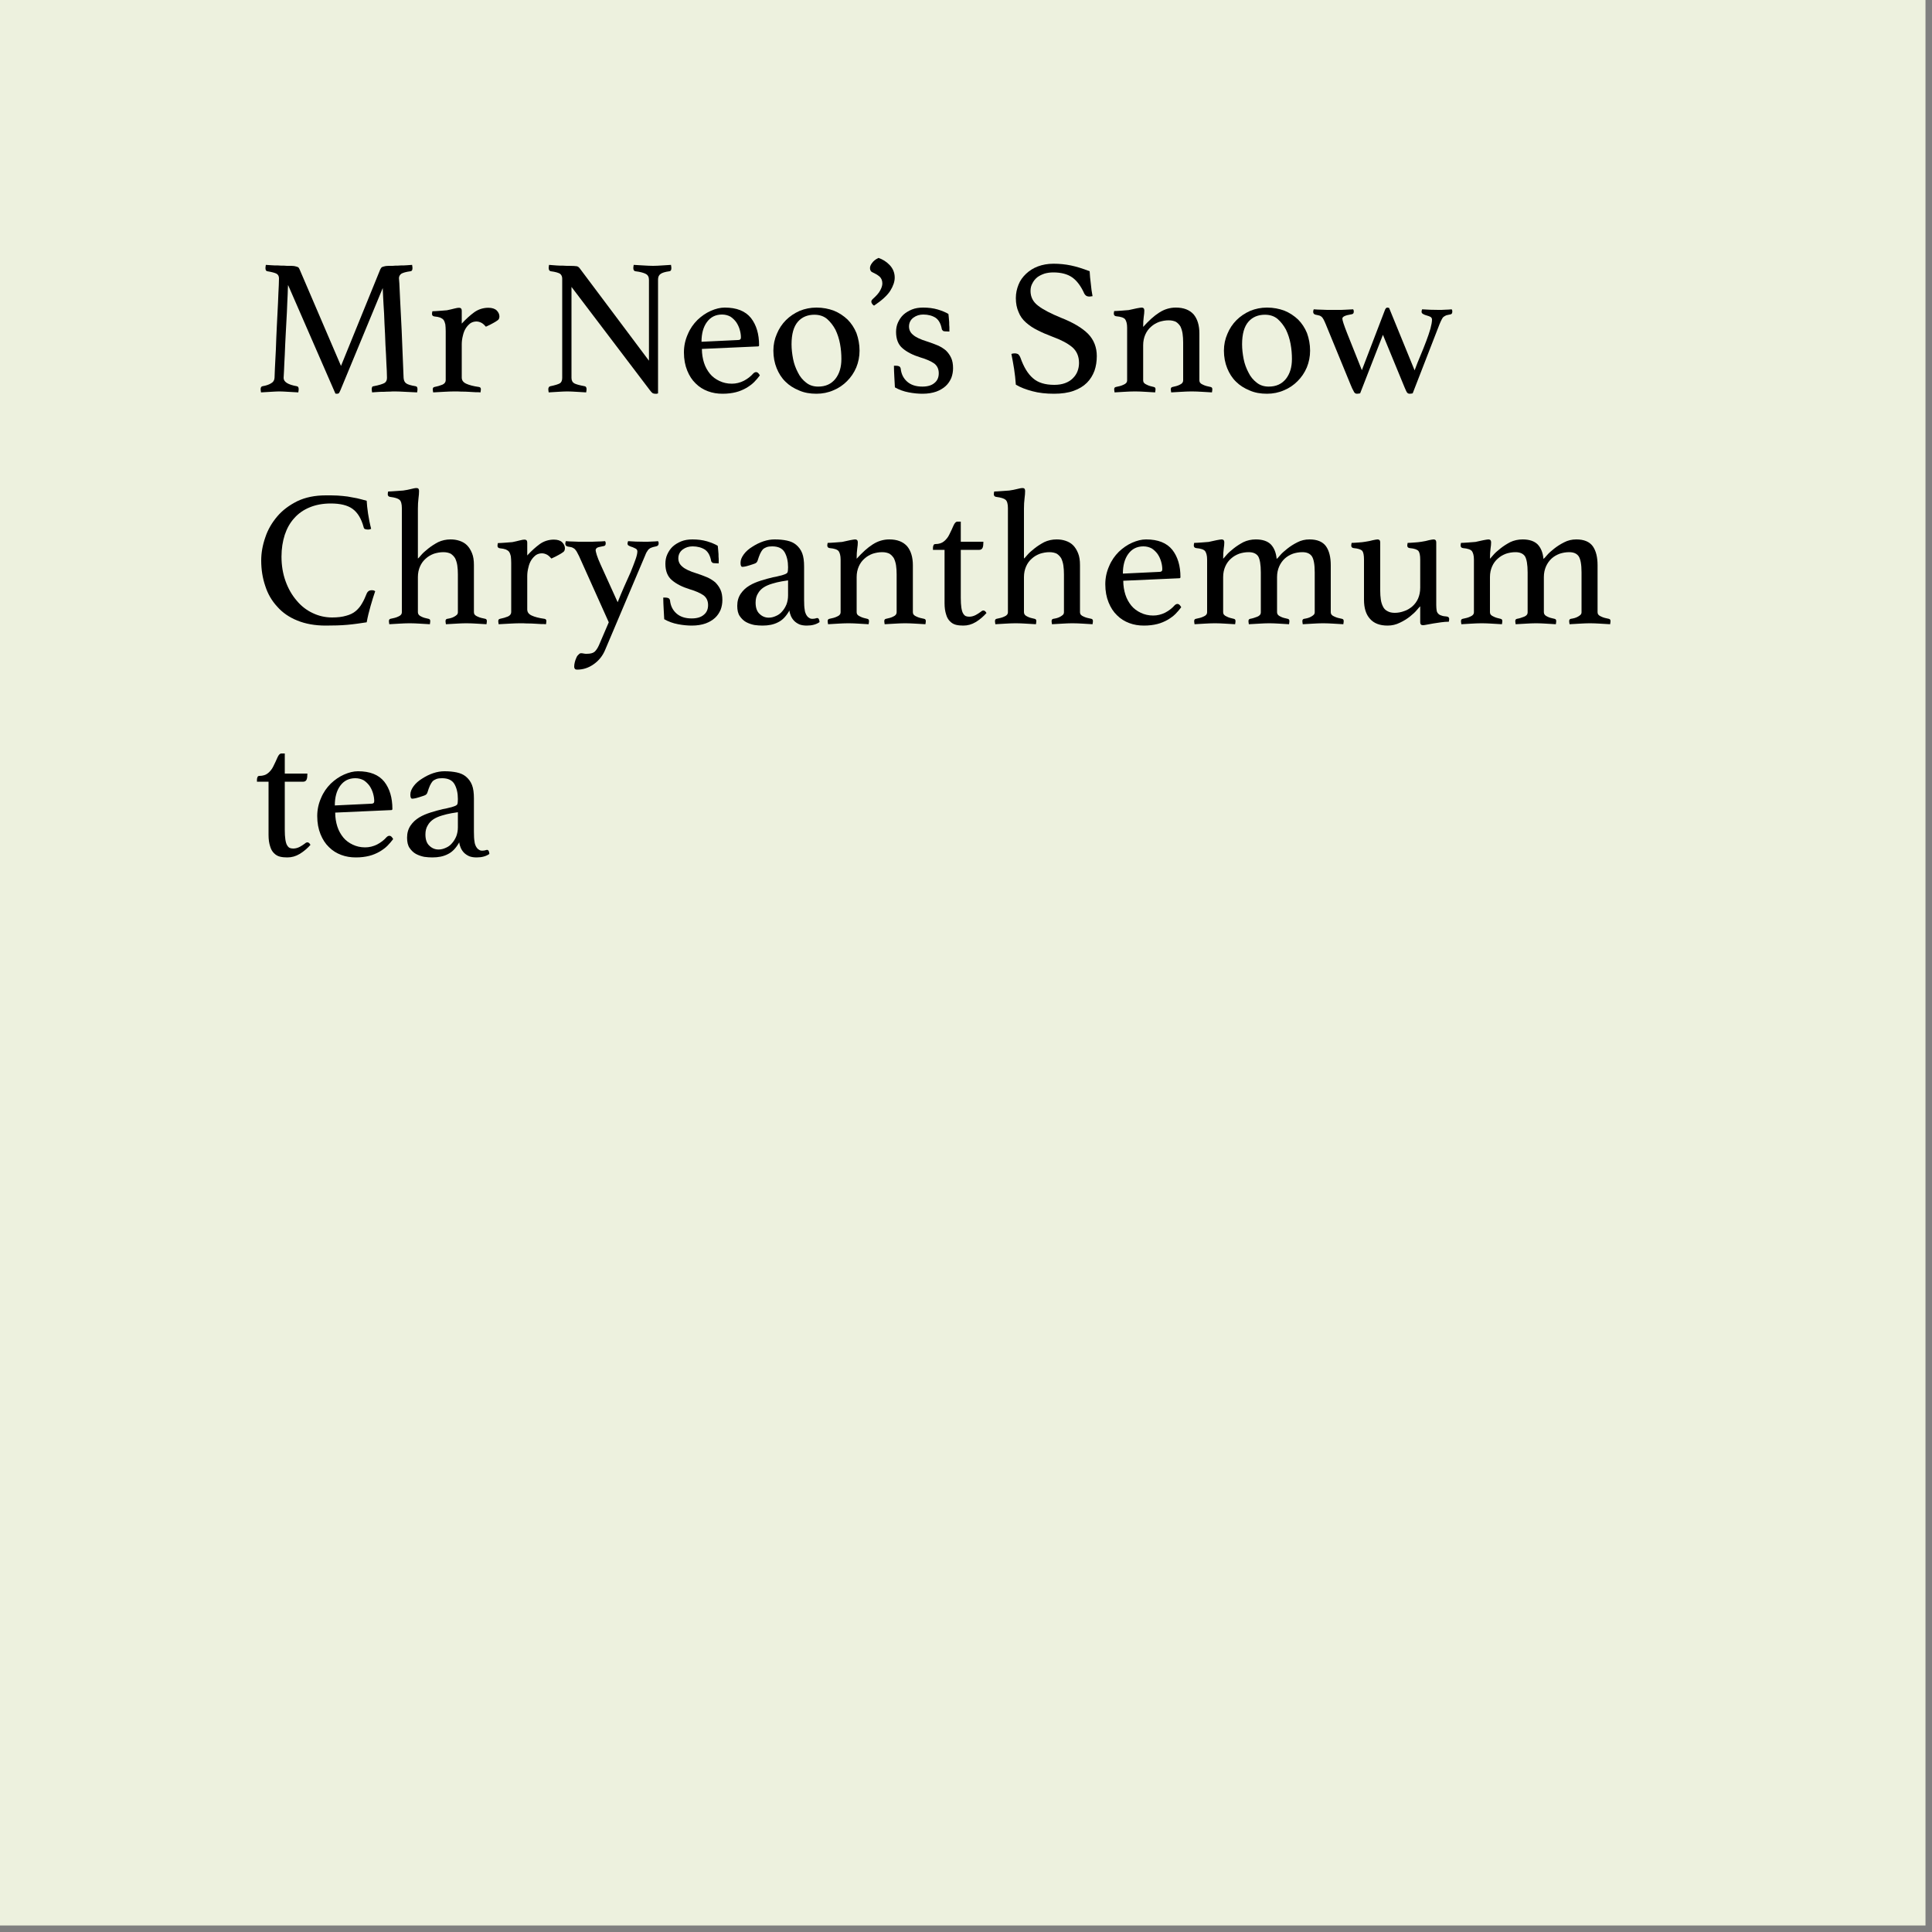 <svg xmlns="http://www.w3.org/2000/svg" xmlns:xlink="http://www.w3.org/1999/xlink" xmlns:serif="http://www.serif.com/" width="100%" height="100%" viewBox="0 0 100 100" xml:space="preserve" style="fill-rule:evenodd;clip-rule:evenodd;stroke-linejoin:round;stroke-miterlimit:2;">
    <rect x="0" y="0" width="100" height="100" fill="#808080" stroke="none"/>
    <g transform="matrix(1,0,0,1,0,-0.001)">
        <g transform="matrix(1,0,0,1,0,0.001)">
            <rect x="0" y="0" width="99.663" height="99.663" style="fill:rgb(237,241,222);"></rect>
        </g>
        <g>
            <g transform="matrix(10,0,0,10,13.07,20.261)">
                <path d="M0.661,-0.631C0.662,-0.634 0.664,-0.636 0.666,-0.639C0.667,-0.642 0.67,-0.644 0.674,-0.645C0.678,-0.646 0.683,-0.648 0.69,-0.649C0.697,-0.65 0.706,-0.65 0.718,-0.65C0.723,-0.65 0.73,-0.65 0.739,-0.651C0.748,-0.651 0.757,-0.651 0.767,-0.652C0.777,-0.652 0.787,-0.652 0.798,-0.653C0.808,-0.654 0.817,-0.654 0.826,-0.655C0.827,-0.648 0.828,-0.643 0.828,-0.639C0.828,-0.628 0.825,-0.623 0.818,-0.622C0.794,-0.619 0.778,-0.614 0.77,-0.609C0.762,-0.603 0.758,-0.595 0.758,-0.586C0.758,-0.585 0.759,-0.576 0.76,-0.56C0.761,-0.543 0.762,-0.514 0.764,-0.475C0.766,-0.435 0.769,-0.382 0.772,-0.316C0.775,-0.25 0.778,-0.168 0.782,-0.07C0.783,-0.057 0.787,-0.048 0.795,-0.042C0.803,-0.036 0.819,-0.031 0.844,-0.027C0.847,-0.026 0.85,-0.025 0.852,-0.022C0.853,-0.019 0.854,-0.015 0.854,-0.011C0.854,-0.007 0.853,-0.002 0.852,0.005C0.829,0.004 0.808,0.003 0.789,0.002C0.77,0.001 0.752,-0 0.736,-0C0.729,-0 0.721,0 0.711,0.001C0.701,0.001 0.691,0.001 0.68,0.002C0.669,0.002 0.658,0.002 0.647,0.003C0.636,0.004 0.627,0.004 0.619,0.005C0.618,-0.002 0.617,-0.007 0.617,-0.011C0.617,-0.022 0.62,-0.027 0.627,-0.027C0.654,-0.032 0.672,-0.038 0.682,-0.043C0.691,-0.048 0.696,-0.057 0.696,-0.07C0.696,-0.072 0.696,-0.084 0.695,-0.107C0.694,-0.13 0.692,-0.157 0.691,-0.19C0.689,-0.223 0.687,-0.258 0.686,-0.296C0.684,-0.334 0.682,-0.37 0.681,-0.404C0.679,-0.437 0.677,-0.466 0.676,-0.491C0.675,-0.515 0.674,-0.53 0.674,-0.535L0.455,-0.006C0.452,0 0.45,0.005 0.448,0.008C0.445,0.011 0.442,0.012 0.438,0.012C0.433,0.012 0.43,0.012 0.429,0.011L0.184,-0.551C0.183,-0.544 0.183,-0.528 0.182,-0.503C0.181,-0.477 0.179,-0.446 0.178,-0.411C0.176,-0.376 0.174,-0.338 0.172,-0.299C0.17,-0.26 0.168,-0.223 0.167,-0.19C0.165,-0.157 0.164,-0.129 0.163,-0.106C0.162,-0.083 0.161,-0.071 0.161,-0.07C0.161,-0.049 0.184,-0.035 0.229,-0.027C0.236,-0.026 0.239,-0.021 0.239,-0.011C0.239,-0.007 0.238,-0.002 0.237,0.005C0.219,0.004 0.201,0.003 0.184,0.002C0.167,0.001 0.151,-0 0.138,-0C0.127,-0 0.113,0.001 0.095,0.002C0.077,0.003 0.06,0.004 0.044,0.005C0.043,-0.002 0.042,-0.007 0.042,-0.011C0.042,-0.02 0.045,-0.026 0.052,-0.027C0.07,-0.03 0.085,-0.035 0.096,-0.042C0.107,-0.048 0.113,-0.057 0.114,-0.07C0.114,-0.076 0.115,-0.093 0.116,-0.121C0.117,-0.148 0.119,-0.181 0.121,-0.219C0.122,-0.257 0.124,-0.297 0.126,-0.34C0.128,-0.383 0.13,-0.422 0.132,-0.459C0.133,-0.495 0.135,-0.525 0.136,-0.549C0.137,-0.572 0.137,-0.584 0.137,-0.585C0.137,-0.596 0.133,-0.604 0.125,-0.609C0.116,-0.614 0.1,-0.618 0.077,-0.622C0.07,-0.623 0.067,-0.628 0.067,-0.639C0.067,-0.643 0.068,-0.648 0.069,-0.655C0.078,-0.654 0.088,-0.654 0.099,-0.653C0.11,-0.652 0.121,-0.652 0.132,-0.652C0.142,-0.651 0.153,-0.651 0.163,-0.651C0.173,-0.65 0.181,-0.65 0.187,-0.65C0.199,-0.65 0.208,-0.65 0.215,-0.649C0.222,-0.648 0.227,-0.646 0.231,-0.645C0.235,-0.644 0.238,-0.642 0.24,-0.639C0.241,-0.636 0.243,-0.634 0.244,-0.631L0.458,-0.132L0.661,-0.631Z" style="fill-rule:nonzero;"></path>
            </g>
            <g transform="matrix(10,0,0,10,22.07,20.261)">
                <path d="M0.321,-0.433C0.34,-0.433 0.355,-0.428 0.364,-0.419C0.373,-0.41 0.378,-0.399 0.378,-0.388C0.378,-0.384 0.377,-0.38 0.376,-0.377C0.375,-0.374 0.372,-0.37 0.367,-0.367C0.362,-0.363 0.355,-0.359 0.346,-0.354C0.337,-0.349 0.324,-0.342 0.308,-0.335C0.302,-0.342 0.295,-0.349 0.287,-0.354C0.278,-0.359 0.269,-0.362 0.259,-0.362C0.248,-0.362 0.237,-0.359 0.228,-0.353C0.219,-0.346 0.211,-0.338 0.204,-0.327C0.197,-0.316 0.192,-0.303 0.189,-0.289C0.185,-0.274 0.183,-0.259 0.183,-0.244L0.183,-0.072C0.183,-0.057 0.191,-0.047 0.206,-0.04C0.221,-0.033 0.243,-0.027 0.272,-0.023C0.279,-0.022 0.282,-0.018 0.282,-0.011C0.282,-0.007 0.281,-0.002 0.28,0.005C0.273,0.004 0.264,0.004 0.253,0.004C0.242,0.003 0.23,0.003 0.218,0.002C0.206,0.001 0.194,0.001 0.181,0.001C0.168,0 0.157,-0 0.146,-0C0.128,-0 0.109,0.001 0.09,0.002C0.071,0.003 0.052,0.004 0.035,0.005C0.034,-0.002 0.033,-0.007 0.033,-0.011C0.033,-0.018 0.036,-0.022 0.042,-0.023C0.057,-0.026 0.071,-0.03 0.083,-0.035C0.094,-0.04 0.1,-0.048 0.1,-0.058L0.1,-0.312C0.1,-0.326 0.099,-0.338 0.098,-0.347C0.096,-0.356 0.093,-0.364 0.089,-0.37C0.085,-0.375 0.079,-0.379 0.072,-0.382C0.064,-0.385 0.054,-0.387 0.042,-0.388C0.033,-0.389 0.029,-0.394 0.029,-0.401C0.029,-0.405 0.03,-0.41 0.031,-0.415C0.04,-0.415 0.052,-0.416 0.068,-0.417C0.083,-0.418 0.096,-0.419 0.106,-0.42C0.121,-0.423 0.133,-0.426 0.145,-0.429C0.156,-0.432 0.164,-0.433 0.169,-0.433C0.178,-0.433 0.183,-0.428 0.183,-0.418L0.183,-0.351C0.204,-0.374 0.226,-0.394 0.248,-0.41C0.269,-0.425 0.294,-0.433 0.321,-0.433Z" style="fill-rule:nonzero;"></path>
            </g>
            <g transform="matrix(10,0,0,10,27.96,20.261)">
                <path d="M0.563,-0.159L0.563,-0.577C0.563,-0.592 0.558,-0.602 0.547,-0.608C0.536,-0.614 0.518,-0.619 0.493,-0.622C0.486,-0.623 0.482,-0.628 0.482,-0.639C0.482,-0.643 0.483,-0.648 0.484,-0.655C0.501,-0.654 0.518,-0.653 0.535,-0.652C0.552,-0.651 0.569,-0.65 0.584,-0.65C0.599,-0.65 0.614,-0.651 0.63,-0.652C0.646,-0.653 0.662,-0.654 0.677,-0.655C0.678,-0.648 0.679,-0.643 0.679,-0.639C0.679,-0.628 0.676,-0.623 0.669,-0.622C0.646,-0.619 0.631,-0.614 0.623,-0.608C0.614,-0.602 0.61,-0.592 0.61,-0.579L0.61,0.01C0.609,0.011 0.606,0.011 0.603,0.012C0.6,0.012 0.597,0.012 0.595,0.012C0.59,0.012 0.586,0.011 0.582,0.009C0.578,0.006 0.573,0.001 0.568,-0.006L0.162,-0.541L0.162,-0.07C0.162,-0.057 0.167,-0.047 0.176,-0.042C0.185,-0.037 0.203,-0.032 0.23,-0.027C0.237,-0.026 0.24,-0.02 0.24,-0.011C0.24,-0.007 0.239,-0.002 0.238,0.005C0.221,0.004 0.204,0.003 0.188,0.002C0.171,0.001 0.155,-0 0.14,-0C0.127,-0 0.111,0.001 0.093,0.002C0.075,0.003 0.059,0.004 0.044,0.005C0.043,-0.002 0.042,-0.007 0.042,-0.011C0.042,-0.02 0.046,-0.026 0.053,-0.027C0.077,-0.032 0.093,-0.037 0.102,-0.042C0.11,-0.047 0.114,-0.057 0.114,-0.07L0.114,-0.584C0.114,-0.595 0.11,-0.603 0.103,-0.609C0.095,-0.614 0.079,-0.619 0.055,-0.622C0.048,-0.623 0.044,-0.629 0.044,-0.639C0.044,-0.642 0.044,-0.645 0.045,-0.648C0.045,-0.65 0.045,-0.652 0.046,-0.655C0.059,-0.654 0.072,-0.653 0.084,-0.652C0.095,-0.651 0.106,-0.651 0.118,-0.651C0.13,-0.65 0.141,-0.65 0.15,-0.65C0.169,-0.65 0.182,-0.649 0.189,-0.648C0.195,-0.647 0.2,-0.643 0.204,-0.638L0.563,-0.159Z" style="fill-rule:nonzero;"></path>
            </g>
            <g transform="matrix(10,0,0,10,35.02,20.261)">
                <path d="M0.397,-0.093C0.402,-0.098 0.407,-0.1 0.412,-0.1C0.419,-0.1 0.425,-0.094 0.431,-0.083C0.422,-0.071 0.412,-0.059 0.401,-0.048C0.39,-0.037 0.376,-0.027 0.361,-0.018C0.345,-0.009 0.327,-0.001 0.307,0.004C0.287,0.009 0.264,0.012 0.238,0.012C0.211,0.012 0.186,0.008 0.162,-0.001C0.138,-0.01 0.117,-0.023 0.099,-0.041C0.08,-0.059 0.066,-0.081 0.055,-0.108C0.044,-0.135 0.038,-0.166 0.038,-0.202C0.038,-0.236 0.045,-0.267 0.058,-0.296C0.07,-0.325 0.087,-0.349 0.108,-0.37C0.129,-0.39 0.152,-0.406 0.177,-0.417C0.202,-0.428 0.226,-0.434 0.249,-0.434C0.311,-0.434 0.356,-0.416 0.385,-0.38C0.413,-0.344 0.427,-0.297 0.427,-0.239C0.427,-0.235 0.425,-0.233 0.421,-0.233L0.131,-0.22C0.131,-0.194 0.135,-0.17 0.142,-0.148C0.149,-0.126 0.16,-0.107 0.173,-0.091C0.186,-0.075 0.203,-0.063 0.222,-0.054C0.241,-0.045 0.262,-0.04 0.286,-0.04C0.307,-0.04 0.328,-0.045 0.348,-0.055C0.367,-0.065 0.384,-0.078 0.397,-0.093ZM0.235,-0.398C0.202,-0.398 0.176,-0.385 0.157,-0.359C0.138,-0.333 0.129,-0.299 0.129,-0.257L0.318,-0.266C0.328,-0.266 0.333,-0.27 0.333,-0.279C0.333,-0.292 0.331,-0.305 0.327,-0.319C0.323,-0.333 0.317,-0.346 0.309,-0.358C0.301,-0.369 0.291,-0.379 0.279,-0.387C0.266,-0.394 0.252,-0.398 0.235,-0.398Z" style="fill-rule:nonzero;"></path>
            </g>
            <g transform="matrix(10,0,0,10,39.67,20.261)">
                <path d="M0.036,-0.211C0.036,-0.242 0.042,-0.271 0.054,-0.298C0.065,-0.325 0.081,-0.349 0.101,-0.369C0.121,-0.389 0.145,-0.405 0.172,-0.417C0.199,-0.428 0.228,-0.434 0.259,-0.434C0.292,-0.434 0.322,-0.428 0.349,-0.418C0.376,-0.407 0.4,-0.391 0.42,-0.372C0.439,-0.353 0.455,-0.329 0.466,-0.302C0.476,-0.274 0.482,-0.244 0.482,-0.211C0.482,-0.18 0.476,-0.151 0.465,-0.124C0.453,-0.096 0.437,-0.073 0.417,-0.053C0.397,-0.033 0.374,-0.017 0.347,-0.006C0.32,0.006 0.29,0.012 0.259,0.012C0.226,0.012 0.196,0.007 0.169,-0.005C0.142,-0.016 0.118,-0.031 0.099,-0.05C0.079,-0.069 0.064,-0.093 0.053,-0.12C0.042,-0.147 0.036,-0.178 0.036,-0.211ZM0.13,-0.244C0.13,-0.219 0.133,-0.194 0.138,-0.168C0.143,-0.142 0.152,-0.119 0.163,-0.098C0.173,-0.077 0.188,-0.059 0.205,-0.046C0.222,-0.032 0.243,-0.025 0.268,-0.025C0.306,-0.025 0.335,-0.038 0.357,-0.065C0.378,-0.092 0.388,-0.126 0.388,-0.168C0.388,-0.193 0.386,-0.219 0.381,-0.246C0.376,-0.273 0.368,-0.297 0.357,-0.32C0.345,-0.342 0.331,-0.36 0.314,-0.375C0.296,-0.39 0.274,-0.397 0.248,-0.397C0.213,-0.397 0.184,-0.385 0.163,-0.361C0.141,-0.336 0.13,-0.297 0.13,-0.244Z" style="fill-rule:nonzero;"></path>
            </g>
            <g transform="matrix(10,0,0,10,44.59,20.261)">
                <path d="M0.065,-0.444C0.06,-0.447 0.056,-0.451 0.054,-0.455C0.052,-0.458 0.051,-0.462 0.051,-0.465C0.051,-0.469 0.053,-0.473 0.057,-0.477C0.076,-0.494 0.09,-0.509 0.097,-0.523C0.104,-0.536 0.108,-0.548 0.108,-0.559C0.108,-0.574 0.103,-0.586 0.093,-0.595C0.082,-0.604 0.071,-0.61 0.06,-0.615C0.049,-0.619 0.044,-0.627 0.044,-0.638C0.044,-0.646 0.047,-0.655 0.055,-0.665C0.062,-0.675 0.073,-0.684 0.088,-0.691C0.109,-0.684 0.129,-0.672 0.146,-0.654C0.163,-0.636 0.172,-0.614 0.172,-0.589C0.172,-0.568 0.164,-0.545 0.149,-0.521C0.133,-0.496 0.105,-0.471 0.065,-0.444Z" style="fill-rule:nonzero;"></path>
            </g>
            <g transform="matrix(10,0,0,10,45.85,20.261)">
                <path d="M0.306,-0.311C0.301,-0.311 0.297,-0.312 0.295,-0.315C0.292,-0.317 0.291,-0.319 0.29,-0.322C0.285,-0.349 0.275,-0.369 0.258,-0.381C0.241,-0.392 0.219,-0.398 0.194,-0.398C0.175,-0.398 0.158,-0.393 0.143,-0.382C0.128,-0.371 0.12,-0.355 0.12,-0.336C0.12,-0.319 0.127,-0.304 0.141,-0.293C0.154,-0.281 0.179,-0.269 0.215,-0.258C0.234,-0.252 0.252,-0.245 0.269,-0.238C0.285,-0.231 0.299,-0.222 0.311,-0.212C0.322,-0.201 0.331,-0.189 0.338,-0.174C0.345,-0.159 0.348,-0.141 0.348,-0.12C0.348,-0.103 0.345,-0.086 0.339,-0.07C0.332,-0.054 0.323,-0.04 0.31,-0.028C0.297,-0.016 0.28,-0.006 0.261,0.001C0.241,0.008 0.217,0.012 0.19,0.012C0.169,0.012 0.145,0.01 0.119,0.005C0.092,-0 0.068,-0.009 0.047,-0.021C0.046,-0.038 0.045,-0.056 0.044,-0.076C0.043,-0.095 0.042,-0.114 0.042,-0.133L0.052,-0.133C0.059,-0.133 0.064,-0.132 0.069,-0.13C0.074,-0.127 0.076,-0.123 0.077,-0.118C0.08,-0.09 0.091,-0.068 0.11,-0.051C0.129,-0.034 0.155,-0.025 0.189,-0.025C0.216,-0.025 0.237,-0.031 0.252,-0.044C0.267,-0.056 0.274,-0.073 0.274,-0.094C0.274,-0.116 0.266,-0.133 0.25,-0.145C0.234,-0.156 0.21,-0.167 0.179,-0.176C0.14,-0.188 0.109,-0.204 0.087,-0.223C0.064,-0.242 0.053,-0.271 0.053,-0.308C0.053,-0.325 0.056,-0.342 0.063,-0.357C0.07,-0.372 0.079,-0.386 0.091,-0.397C0.103,-0.408 0.118,-0.417 0.135,-0.424C0.152,-0.431 0.172,-0.434 0.193,-0.434C0.22,-0.434 0.245,-0.431 0.269,-0.424C0.292,-0.417 0.311,-0.409 0.324,-0.401C0.325,-0.396 0.325,-0.389 0.326,-0.382C0.327,-0.374 0.327,-0.366 0.328,-0.358C0.328,-0.349 0.328,-0.341 0.329,-0.333C0.329,-0.324 0.329,-0.317 0.329,-0.31L0.306,-0.311Z" style="fill-rule:nonzero;"></path>
            </g>
            <g transform="matrix(10,0,0,10,51.82,20.261)">
                <path d="M0.473,-0.493C0.466,-0.492 0.461,-0.491 0.458,-0.491C0.449,-0.491 0.443,-0.493 0.439,-0.496C0.435,-0.499 0.432,-0.503 0.43,-0.507C0.413,-0.545 0.392,-0.573 0.368,-0.59C0.344,-0.607 0.311,-0.616 0.27,-0.616C0.254,-0.616 0.239,-0.614 0.225,-0.61C0.21,-0.605 0.198,-0.599 0.187,-0.591C0.176,-0.582 0.168,-0.572 0.162,-0.56C0.155,-0.548 0.152,-0.535 0.152,-0.52C0.152,-0.489 0.165,-0.463 0.192,-0.443C0.218,-0.423 0.257,-0.403 0.308,-0.382C0.372,-0.357 0.419,-0.329 0.45,-0.298C0.48,-0.267 0.495,-0.228 0.495,-0.183C0.495,-0.156 0.491,-0.13 0.483,-0.107C0.474,-0.083 0.461,-0.062 0.444,-0.045C0.426,-0.027 0.403,-0.013 0.375,-0.003C0.347,0.007 0.313,0.012 0.274,0.012C0.233,0.012 0.195,0.008 0.162,-0.001C0.128,-0.01 0.099,-0.021 0.076,-0.035C0.074,-0.063 0.071,-0.09 0.067,-0.116C0.063,-0.142 0.058,-0.168 0.053,-0.194C0.058,-0.196 0.063,-0.197 0.07,-0.197C0.078,-0.197 0.084,-0.195 0.089,-0.192C0.093,-0.188 0.097,-0.182 0.1,-0.174C0.117,-0.126 0.138,-0.091 0.165,-0.068C0.191,-0.045 0.228,-0.034 0.275,-0.034C0.296,-0.034 0.315,-0.037 0.331,-0.043C0.347,-0.049 0.36,-0.057 0.371,-0.068C0.382,-0.079 0.39,-0.091 0.395,-0.104C0.4,-0.117 0.403,-0.132 0.403,-0.147C0.403,-0.182 0.391,-0.209 0.368,-0.229C0.344,-0.249 0.31,-0.267 0.266,-0.283C0.237,-0.294 0.211,-0.305 0.188,-0.317C0.165,-0.328 0.145,-0.342 0.128,-0.357C0.111,-0.372 0.098,-0.39 0.09,-0.411C0.081,-0.431 0.076,-0.455 0.076,-0.483C0.076,-0.508 0.081,-0.531 0.09,-0.553C0.098,-0.574 0.112,-0.593 0.129,-0.609C0.146,-0.625 0.166,-0.638 0.19,-0.647C0.214,-0.656 0.241,-0.661 0.271,-0.661C0.302,-0.661 0.332,-0.658 0.361,-0.652C0.39,-0.646 0.422,-0.636 0.458,-0.622C0.459,-0.602 0.461,-0.58 0.464,-0.558C0.466,-0.535 0.469,-0.513 0.473,-0.493Z" style="fill-rule:nonzero;"></path>
            </g>
            <g transform="matrix(10,0,0,10,57.34,20.261)">
                <path d="M0.474,-0.057C0.474,-0.047 0.48,-0.04 0.492,-0.035C0.504,-0.029 0.517,-0.026 0.532,-0.023C0.538,-0.022 0.541,-0.018 0.541,-0.011C0.541,-0.007 0.54,-0.002 0.539,0.005C0.522,0.004 0.505,0.003 0.488,0.002C0.471,0.001 0.453,-0 0.434,-0C0.416,-0 0.398,0.001 0.381,0.002C0.363,0.003 0.345,0.004 0.328,0.005C0.327,-0.002 0.326,-0.007 0.326,-0.011C0.326,-0.018 0.329,-0.022 0.335,-0.023C0.349,-0.026 0.362,-0.029 0.373,-0.035C0.384,-0.04 0.39,-0.047 0.39,-0.057L0.39,-0.253C0.39,-0.27 0.389,-0.285 0.387,-0.299C0.385,-0.313 0.381,-0.325 0.376,-0.336C0.37,-0.346 0.362,-0.354 0.353,-0.36C0.343,-0.365 0.33,-0.368 0.315,-0.368C0.298,-0.368 0.282,-0.365 0.266,-0.36C0.25,-0.354 0.236,-0.346 0.224,-0.335C0.211,-0.324 0.201,-0.31 0.194,-0.294C0.187,-0.278 0.183,-0.26 0.183,-0.239L0.183,-0.057C0.183,-0.047 0.189,-0.04 0.201,-0.035C0.212,-0.029 0.225,-0.026 0.238,-0.023C0.244,-0.022 0.247,-0.018 0.247,-0.011C0.247,-0.007 0.246,-0.002 0.245,0.005C0.228,0.004 0.211,0.003 0.194,0.002C0.177,0.001 0.16,-0 0.141,-0C0.122,-0 0.103,0.001 0.086,0.002C0.069,0.003 0.052,0.004 0.035,0.005C0.034,-0.002 0.033,-0.007 0.033,-0.011C0.033,-0.018 0.036,-0.022 0.042,-0.023C0.057,-0.026 0.07,-0.029 0.082,-0.035C0.094,-0.04 0.1,-0.047 0.1,-0.058L0.1,-0.33C0.1,-0.35 0.096,-0.364 0.09,-0.373C0.083,-0.382 0.067,-0.387 0.044,-0.389C0.035,-0.39 0.031,-0.395 0.031,-0.403C0.031,-0.406 0.032,-0.411 0.033,-0.416C0.042,-0.416 0.054,-0.417 0.07,-0.418C0.085,-0.419 0.098,-0.42 0.108,-0.421C0.123,-0.424 0.137,-0.427 0.149,-0.43C0.161,-0.432 0.17,-0.434 0.175,-0.434C0.184,-0.434 0.189,-0.429 0.189,-0.419C0.189,-0.41 0.188,-0.399 0.186,-0.386C0.184,-0.373 0.183,-0.355 0.183,-0.334C0.212,-0.366 0.239,-0.391 0.266,-0.408C0.292,-0.425 0.321,-0.434 0.352,-0.434C0.393,-0.434 0.423,-0.422 0.444,-0.399C0.464,-0.375 0.474,-0.342 0.474,-0.3L0.474,-0.057Z" style="fill-rule:nonzero;"></path>
            </g>
            <g transform="matrix(10,0,0,10,62.99,20.261)">
                <path d="M0.036,-0.211C0.036,-0.242 0.042,-0.271 0.054,-0.298C0.065,-0.325 0.081,-0.349 0.101,-0.369C0.121,-0.389 0.145,-0.405 0.172,-0.417C0.199,-0.428 0.228,-0.434 0.259,-0.434C0.292,-0.434 0.322,-0.428 0.349,-0.418C0.376,-0.407 0.4,-0.391 0.42,-0.372C0.439,-0.353 0.455,-0.329 0.466,-0.302C0.476,-0.274 0.482,-0.244 0.482,-0.211C0.482,-0.18 0.476,-0.151 0.465,-0.124C0.453,-0.096 0.437,-0.073 0.417,-0.053C0.397,-0.033 0.374,-0.017 0.347,-0.006C0.32,0.006 0.29,0.012 0.259,0.012C0.226,0.012 0.196,0.007 0.169,-0.005C0.142,-0.016 0.118,-0.031 0.099,-0.05C0.079,-0.069 0.064,-0.093 0.053,-0.12C0.042,-0.147 0.036,-0.178 0.036,-0.211ZM0.13,-0.244C0.13,-0.219 0.133,-0.194 0.138,-0.168C0.143,-0.142 0.152,-0.119 0.163,-0.098C0.173,-0.077 0.188,-0.059 0.205,-0.046C0.222,-0.032 0.243,-0.025 0.268,-0.025C0.306,-0.025 0.335,-0.038 0.357,-0.065C0.378,-0.092 0.388,-0.126 0.388,-0.168C0.388,-0.193 0.386,-0.219 0.381,-0.246C0.376,-0.273 0.368,-0.297 0.357,-0.32C0.345,-0.342 0.331,-0.36 0.314,-0.375C0.296,-0.39 0.274,-0.397 0.248,-0.397C0.213,-0.397 0.184,-0.385 0.163,-0.361C0.141,-0.336 0.13,-0.297 0.13,-0.244Z" style="fill-rule:nonzero;"></path>
            </g>
            <g transform="matrix(10,0,0,10,67.96,20.261)">
                <path d="M0.526,-0.109C0.535,-0.134 0.545,-0.159 0.556,-0.185C0.567,-0.211 0.577,-0.236 0.586,-0.26C0.595,-0.283 0.602,-0.305 0.608,-0.325C0.613,-0.344 0.616,-0.36 0.616,-0.372C0.616,-0.378 0.613,-0.383 0.608,-0.386C0.602,-0.389 0.596,-0.391 0.589,-0.393C0.582,-0.395 0.576,-0.397 0.571,-0.4C0.565,-0.403 0.562,-0.407 0.562,-0.412C0.562,-0.417 0.563,-0.421 0.565,-0.425C0.593,-0.423 0.621,-0.422 0.649,-0.422C0.662,-0.422 0.674,-0.422 0.685,-0.423C0.696,-0.423 0.707,-0.424 0.718,-0.425C0.719,-0.423 0.72,-0.421 0.721,-0.418C0.721,-0.415 0.721,-0.413 0.721,-0.412C0.721,-0.403 0.717,-0.399 0.708,-0.398C0.701,-0.397 0.695,-0.395 0.69,-0.394C0.685,-0.392 0.68,-0.389 0.676,-0.386C0.672,-0.383 0.669,-0.378 0.666,-0.372C0.663,-0.366 0.659,-0.358 0.655,-0.348L0.516,0.01C0.511,0.011 0.505,0.012 0.5,0.012C0.495,0.012 0.491,0.01 0.488,0.007C0.485,0.004 0.48,-0.006 0.474,-0.021L0.362,-0.293L0.244,0.01C0.237,0.011 0.232,0.012 0.227,0.012C0.22,0.012 0.214,0.008 0.21,-0.002C0.205,-0.011 0.2,-0.021 0.195,-0.034L0.066,-0.348C0.062,-0.358 0.058,-0.366 0.055,-0.372C0.052,-0.378 0.048,-0.383 0.045,-0.386C0.041,-0.389 0.037,-0.392 0.032,-0.393C0.027,-0.394 0.021,-0.396 0.014,-0.397C0.005,-0.399 0.001,-0.404 0.001,-0.412C0.001,-0.417 0.002,-0.421 0.004,-0.425C0.017,-0.424 0.032,-0.423 0.047,-0.423C0.062,-0.422 0.078,-0.422 0.094,-0.422L0.128,-0.422C0.143,-0.422 0.156,-0.422 0.169,-0.423C0.182,-0.424 0.195,-0.424 0.208,-0.425C0.209,-0.423 0.21,-0.421 0.211,-0.418C0.211,-0.415 0.211,-0.413 0.211,-0.412C0.211,-0.404 0.207,-0.4 0.198,-0.399C0.167,-0.394 0.152,-0.387 0.152,-0.377C0.152,-0.368 0.16,-0.344 0.176,-0.303L0.253,-0.11L0.373,-0.423C0.376,-0.43 0.38,-0.434 0.385,-0.434C0.387,-0.434 0.39,-0.433 0.394,-0.432L0.526,-0.109Z" style="fill-rule:nonzero;"></path>
            </g>
        </g>
        <g>
            <g transform="matrix(10,0,0,10,13.07,32.261)">
                <path d="M0.379,0.012C0.323,0.012 0.274,0.003 0.232,-0.014C0.19,-0.031 0.155,-0.055 0.128,-0.086C0.1,-0.116 0.079,-0.152 0.066,-0.193C0.052,-0.234 0.045,-0.278 0.045,-0.325C0.045,-0.364 0.052,-0.404 0.066,-0.444C0.079,-0.484 0.1,-0.52 0.128,-0.553C0.155,-0.585 0.19,-0.611 0.232,-0.632C0.274,-0.652 0.323,-0.662 0.379,-0.662C0.401,-0.662 0.421,-0.662 0.44,-0.661C0.458,-0.66 0.475,-0.658 0.492,-0.656C0.509,-0.653 0.525,-0.65 0.541,-0.647C0.557,-0.643 0.574,-0.639 0.591,-0.634C0.592,-0.616 0.594,-0.594 0.598,-0.568C0.602,-0.542 0.607,-0.516 0.614,-0.489C0.609,-0.486 0.603,-0.485 0.598,-0.485C0.593,-0.485 0.588,-0.486 0.584,-0.487C0.579,-0.488 0.576,-0.492 0.575,-0.498C0.563,-0.542 0.544,-0.573 0.518,-0.592C0.492,-0.611 0.454,-0.62 0.405,-0.62C0.364,-0.62 0.327,-0.613 0.296,-0.6C0.264,-0.587 0.237,-0.568 0.216,-0.544C0.194,-0.52 0.178,-0.491 0.167,-0.458C0.156,-0.424 0.15,-0.386 0.15,-0.345C0.15,-0.299 0.157,-0.257 0.171,-0.218C0.185,-0.179 0.204,-0.146 0.228,-0.118C0.251,-0.09 0.279,-0.068 0.311,-0.053C0.342,-0.038 0.376,-0.03 0.412,-0.03C0.441,-0.03 0.465,-0.033 0.485,-0.039C0.504,-0.044 0.521,-0.052 0.534,-0.063C0.547,-0.074 0.558,-0.087 0.567,-0.103C0.576,-0.118 0.584,-0.136 0.592,-0.156C0.597,-0.166 0.605,-0.171 0.616,-0.171C0.619,-0.171 0.623,-0.171 0.627,-0.17C0.63,-0.169 0.633,-0.167 0.635,-0.166C0.627,-0.143 0.619,-0.117 0.611,-0.089C0.603,-0.061 0.596,-0.033 0.591,-0.005C0.558,0 0.525,0.005 0.491,0.008C0.457,0.011 0.42,0.012 0.379,0.012Z" style="fill-rule:nonzero;"></path>
            </g>
            <g transform="matrix(10,0,0,10,19.76,32.261)">
                <path d="M0.187,-0.335C0.189,-0.336 0.195,-0.342 0.204,-0.353C0.213,-0.364 0.226,-0.375 0.241,-0.387C0.256,-0.399 0.273,-0.41 0.292,-0.42C0.311,-0.429 0.333,-0.434 0.356,-0.434C0.372,-0.434 0.387,-0.432 0.402,-0.427C0.417,-0.422 0.43,-0.415 0.441,-0.404C0.452,-0.393 0.46,-0.38 0.467,-0.363C0.474,-0.346 0.477,-0.326 0.477,-0.301L0.477,-0.057C0.477,-0.047 0.483,-0.04 0.495,-0.035C0.507,-0.029 0.521,-0.026 0.536,-0.023C0.541,-0.022 0.544,-0.018 0.544,-0.011C0.544,-0.007 0.543,-0.002 0.542,0.005C0.525,0.004 0.508,0.003 0.492,0.002C0.475,0.001 0.457,-0 0.437,-0C0.42,-0 0.402,0.001 0.385,0.002C0.367,0.003 0.349,0.004 0.332,0.005C0.331,-0.002 0.33,-0.007 0.33,-0.011C0.33,-0.018 0.333,-0.022 0.339,-0.023C0.345,-0.024 0.351,-0.025 0.358,-0.027C0.364,-0.029 0.37,-0.031 0.375,-0.034C0.38,-0.037 0.385,-0.04 0.389,-0.044C0.392,-0.047 0.394,-0.052 0.394,-0.057L0.394,-0.253C0.394,-0.27 0.393,-0.285 0.391,-0.299C0.389,-0.313 0.385,-0.325 0.38,-0.336C0.374,-0.346 0.366,-0.354 0.357,-0.36C0.347,-0.365 0.334,-0.368 0.319,-0.368C0.302,-0.368 0.286,-0.365 0.27,-0.36C0.254,-0.354 0.24,-0.346 0.228,-0.335C0.215,-0.324 0.205,-0.31 0.198,-0.294C0.191,-0.278 0.187,-0.26 0.187,-0.239L0.187,-0.057C0.187,-0.047 0.193,-0.04 0.204,-0.035C0.215,-0.029 0.228,-0.026 0.242,-0.023C0.248,-0.022 0.251,-0.018 0.251,-0.011C0.251,-0.007 0.25,-0.002 0.249,0.005C0.232,0.004 0.215,0.003 0.198,0.002C0.181,0.001 0.164,-0 0.145,-0C0.126,-0 0.107,0.001 0.09,0.002C0.073,0.003 0.056,0.004 0.039,0.005C0.038,-0.002 0.037,-0.007 0.037,-0.011C0.037,-0.018 0.04,-0.022 0.045,-0.023C0.06,-0.026 0.074,-0.029 0.086,-0.035C0.098,-0.04 0.104,-0.047 0.104,-0.058L0.104,-0.596C0.104,-0.617 0.1,-0.632 0.092,-0.639C0.084,-0.646 0.068,-0.651 0.044,-0.654C0.035,-0.655 0.031,-0.66 0.031,-0.668C0.031,-0.672 0.032,-0.677 0.033,-0.682C0.042,-0.682 0.054,-0.683 0.069,-0.684C0.084,-0.685 0.098,-0.686 0.111,-0.687C0.126,-0.689 0.14,-0.692 0.152,-0.695C0.164,-0.698 0.173,-0.7 0.178,-0.7C0.184,-0.7 0.188,-0.699 0.19,-0.696C0.192,-0.693 0.193,-0.69 0.193,-0.685C0.193,-0.674 0.192,-0.661 0.19,-0.646C0.188,-0.63 0.187,-0.613 0.187,-0.593L0.187,-0.335Z" style="fill-rule:nonzero;"></path>
            </g>
            <g transform="matrix(10,0,0,10,25.46,32.261)">
                <path d="M0.321,-0.433C0.34,-0.433 0.355,-0.428 0.364,-0.419C0.373,-0.41 0.378,-0.399 0.378,-0.388C0.378,-0.384 0.377,-0.38 0.376,-0.377C0.375,-0.374 0.372,-0.37 0.367,-0.367C0.362,-0.363 0.355,-0.359 0.346,-0.354C0.337,-0.349 0.324,-0.342 0.308,-0.335C0.302,-0.342 0.295,-0.349 0.287,-0.354C0.278,-0.359 0.269,-0.362 0.259,-0.362C0.248,-0.362 0.237,-0.359 0.228,-0.353C0.219,-0.346 0.211,-0.338 0.204,-0.327C0.197,-0.316 0.192,-0.303 0.189,-0.289C0.185,-0.274 0.183,-0.259 0.183,-0.244L0.183,-0.072C0.183,-0.057 0.191,-0.047 0.206,-0.04C0.221,-0.033 0.243,-0.027 0.272,-0.023C0.279,-0.022 0.282,-0.018 0.282,-0.011C0.282,-0.007 0.281,-0.002 0.28,0.005C0.273,0.004 0.264,0.004 0.253,0.004C0.242,0.003 0.23,0.003 0.218,0.002C0.206,0.001 0.194,0.001 0.181,0.001C0.168,0 0.157,-0 0.146,-0C0.128,-0 0.109,0.001 0.09,0.002C0.071,0.003 0.052,0.004 0.035,0.005C0.034,-0.002 0.033,-0.007 0.033,-0.011C0.033,-0.018 0.036,-0.022 0.042,-0.023C0.057,-0.026 0.071,-0.03 0.083,-0.035C0.094,-0.04 0.1,-0.048 0.1,-0.058L0.1,-0.312C0.1,-0.326 0.099,-0.338 0.098,-0.347C0.096,-0.356 0.093,-0.364 0.089,-0.37C0.085,-0.375 0.079,-0.379 0.072,-0.382C0.064,-0.385 0.054,-0.387 0.042,-0.388C0.033,-0.389 0.029,-0.394 0.029,-0.401C0.029,-0.405 0.03,-0.41 0.031,-0.415C0.04,-0.415 0.052,-0.416 0.068,-0.417C0.083,-0.418 0.096,-0.419 0.106,-0.42C0.121,-0.423 0.133,-0.426 0.145,-0.429C0.156,-0.432 0.164,-0.433 0.169,-0.433C0.178,-0.433 0.183,-0.428 0.183,-0.418L0.183,-0.351C0.204,-0.374 0.226,-0.394 0.248,-0.41C0.269,-0.425 0.294,-0.433 0.321,-0.433Z" style="fill-rule:nonzero;"></path>
            </g>
            <g transform="matrix(10,0,0,10,29.25,32.261)">
                <path d="M0.272,-0.109C0.282,-0.134 0.293,-0.161 0.305,-0.188C0.317,-0.215 0.328,-0.24 0.339,-0.264C0.349,-0.288 0.357,-0.31 0.364,-0.329C0.371,-0.348 0.374,-0.363 0.374,-0.372C0.374,-0.378 0.371,-0.383 0.366,-0.386C0.361,-0.389 0.355,-0.391 0.349,-0.394C0.342,-0.396 0.336,-0.398 0.331,-0.401C0.326,-0.403 0.323,-0.407 0.323,-0.412C0.323,-0.413 0.323,-0.415 0.324,-0.418C0.325,-0.421 0.325,-0.423 0.326,-0.425C0.352,-0.423 0.38,-0.422 0.409,-0.422C0.424,-0.422 0.438,-0.422 0.449,-0.423C0.46,-0.423 0.471,-0.424 0.481,-0.425C0.482,-0.423 0.483,-0.421 0.484,-0.418C0.484,-0.415 0.484,-0.413 0.484,-0.412C0.484,-0.405 0.48,-0.4 0.471,-0.398C0.461,-0.396 0.453,-0.394 0.448,-0.392C0.442,-0.39 0.437,-0.387 0.434,-0.384C0.43,-0.381 0.427,-0.376 0.424,-0.371C0.42,-0.366 0.417,-0.358 0.413,-0.348L0.208,0.136C0.195,0.168 0.175,0.193 0.148,0.212C0.121,0.231 0.093,0.24 0.062,0.24C0.057,0.24 0.053,0.239 0.051,0.236C0.048,0.233 0.047,0.229 0.047,0.225C0.047,0.218 0.048,0.21 0.05,0.202C0.052,0.193 0.055,0.186 0.058,0.179C0.061,0.171 0.065,0.166 0.07,0.162C0.074,0.157 0.078,0.155 0.083,0.155C0.088,0.155 0.093,0.156 0.098,0.157C0.102,0.158 0.107,0.158 0.112,0.158C0.13,0.158 0.143,0.155 0.152,0.148C0.161,0.14 0.168,0.129 0.175,0.114L0.226,-0.005L0.072,-0.348C0.067,-0.357 0.063,-0.365 0.06,-0.371C0.057,-0.376 0.053,-0.381 0.049,-0.385C0.045,-0.388 0.04,-0.391 0.035,-0.393C0.03,-0.394 0.023,-0.396 0.014,-0.397C0.005,-0.399 0.001,-0.404 0.001,-0.412C0.001,-0.413 0.001,-0.415 0.002,-0.418C0.002,-0.421 0.003,-0.423 0.004,-0.425C0.017,-0.424 0.031,-0.423 0.045,-0.423C0.058,-0.422 0.074,-0.422 0.091,-0.422L0.12,-0.422C0.136,-0.422 0.151,-0.422 0.165,-0.423C0.179,-0.423 0.193,-0.424 0.207,-0.425C0.208,-0.423 0.209,-0.421 0.21,-0.418C0.21,-0.415 0.21,-0.413 0.21,-0.412C0.21,-0.404 0.206,-0.4 0.197,-0.399C0.182,-0.396 0.171,-0.394 0.166,-0.391C0.161,-0.388 0.158,-0.383 0.158,-0.378C0.158,-0.375 0.16,-0.366 0.164,-0.353C0.168,-0.34 0.175,-0.323 0.184,-0.303L0.272,-0.109Z" style="fill-rule:nonzero;"></path>
            </g>
            <g transform="matrix(10,0,0,10,33.91,32.261)">
                <path d="M0.306,-0.311C0.301,-0.311 0.297,-0.312 0.295,-0.315C0.292,-0.317 0.291,-0.319 0.29,-0.322C0.285,-0.349 0.275,-0.369 0.258,-0.381C0.241,-0.392 0.219,-0.398 0.194,-0.398C0.175,-0.398 0.158,-0.393 0.143,-0.382C0.128,-0.371 0.12,-0.355 0.12,-0.336C0.12,-0.319 0.127,-0.304 0.141,-0.293C0.154,-0.281 0.179,-0.269 0.215,-0.258C0.234,-0.252 0.252,-0.245 0.269,-0.238C0.285,-0.231 0.299,-0.222 0.311,-0.212C0.322,-0.201 0.331,-0.189 0.338,-0.174C0.345,-0.159 0.348,-0.141 0.348,-0.12C0.348,-0.103 0.345,-0.086 0.339,-0.07C0.332,-0.054 0.323,-0.04 0.31,-0.028C0.297,-0.016 0.28,-0.006 0.261,0.001C0.241,0.008 0.217,0.012 0.19,0.012C0.169,0.012 0.145,0.01 0.119,0.005C0.092,-0 0.068,-0.009 0.047,-0.021C0.046,-0.038 0.045,-0.056 0.044,-0.076C0.043,-0.095 0.042,-0.114 0.042,-0.133L0.052,-0.133C0.059,-0.133 0.064,-0.132 0.069,-0.13C0.074,-0.127 0.076,-0.123 0.077,-0.118C0.08,-0.09 0.091,-0.068 0.11,-0.051C0.129,-0.034 0.155,-0.025 0.189,-0.025C0.216,-0.025 0.237,-0.031 0.252,-0.044C0.267,-0.056 0.274,-0.073 0.274,-0.094C0.274,-0.116 0.266,-0.133 0.25,-0.145C0.234,-0.156 0.21,-0.167 0.179,-0.176C0.14,-0.188 0.109,-0.204 0.087,-0.223C0.064,-0.242 0.053,-0.271 0.053,-0.308C0.053,-0.325 0.056,-0.342 0.063,-0.357C0.07,-0.372 0.079,-0.386 0.091,-0.397C0.103,-0.408 0.118,-0.417 0.135,-0.424C0.152,-0.431 0.172,-0.434 0.193,-0.434C0.22,-0.434 0.245,-0.431 0.269,-0.424C0.292,-0.417 0.311,-0.409 0.324,-0.401C0.325,-0.396 0.325,-0.389 0.326,-0.382C0.327,-0.374 0.327,-0.366 0.328,-0.358C0.328,-0.349 0.328,-0.341 0.329,-0.333C0.329,-0.324 0.329,-0.317 0.329,-0.31L0.306,-0.311Z" style="fill-rule:nonzero;"></path>
            </g>
            <g transform="matrix(10,0,0,10,37.78,32.261)">
                <path d="M0.452,-0.027C0.459,-0.027 0.463,-0.02 0.464,-0.006C0.447,0.006 0.425,0.012 0.398,0.012C0.383,0.012 0.371,0.01 0.36,0.006C0.349,0.001 0.34,-0.005 0.333,-0.012C0.326,-0.019 0.32,-0.028 0.316,-0.037C0.312,-0.046 0.309,-0.056 0.308,-0.066C0.291,-0.036 0.272,-0.016 0.249,-0.005C0.226,0.007 0.199,0.012 0.169,0.012C0.156,0.012 0.141,0.011 0.127,0.009C0.112,0.006 0.097,0.001 0.084,-0.006C0.071,-0.013 0.06,-0.024 0.051,-0.037C0.042,-0.05 0.038,-0.068 0.038,-0.09C0.038,-0.115 0.044,-0.135 0.056,-0.153C0.067,-0.169 0.082,-0.184 0.101,-0.195C0.119,-0.206 0.139,-0.214 0.161,-0.221C0.182,-0.228 0.203,-0.233 0.223,-0.238C0.234,-0.24 0.245,-0.242 0.255,-0.245C0.264,-0.247 0.273,-0.249 0.28,-0.252C0.289,-0.255 0.295,-0.258 0.298,-0.263C0.3,-0.268 0.301,-0.277 0.301,-0.29C0.301,-0.321 0.295,-0.347 0.283,-0.368C0.271,-0.388 0.25,-0.398 0.219,-0.398C0.208,-0.398 0.198,-0.397 0.19,-0.394C0.182,-0.391 0.175,-0.387 0.17,-0.382C0.165,-0.376 0.16,-0.368 0.156,-0.359C0.152,-0.35 0.148,-0.339 0.144,-0.326C0.142,-0.319 0.138,-0.313 0.131,-0.31C0.124,-0.307 0.112,-0.303 0.095,-0.298C0.091,-0.297 0.086,-0.295 0.08,-0.294C0.074,-0.293 0.069,-0.292 0.065,-0.292C0.058,-0.292 0.055,-0.299 0.055,-0.313C0.055,-0.328 0.061,-0.342 0.072,-0.357C0.083,-0.372 0.098,-0.385 0.116,-0.396C0.133,-0.407 0.152,-0.417 0.173,-0.424C0.194,-0.431 0.213,-0.434 0.232,-0.434C0.255,-0.434 0.276,-0.432 0.295,-0.428C0.314,-0.424 0.33,-0.417 0.343,-0.406C0.356,-0.395 0.367,-0.381 0.374,-0.363C0.381,-0.345 0.384,-0.322 0.384,-0.293L0.384,-0.121C0.384,-0.098 0.385,-0.081 0.387,-0.071C0.388,-0.06 0.391,-0.052 0.394,-0.046C0.399,-0.037 0.404,-0.031 0.41,-0.028C0.415,-0.024 0.421,-0.023 0.427,-0.023C0.434,-0.023 0.44,-0.024 0.443,-0.025C0.446,-0.026 0.449,-0.027 0.452,-0.027ZM0.301,-0.222L0.269,-0.217C0.252,-0.214 0.235,-0.21 0.219,-0.205C0.202,-0.2 0.188,-0.194 0.175,-0.186C0.162,-0.177 0.152,-0.167 0.145,-0.154C0.137,-0.141 0.133,-0.126 0.133,-0.107C0.133,-0.082 0.139,-0.062 0.153,-0.049C0.166,-0.036 0.182,-0.029 0.201,-0.029C0.214,-0.029 0.226,-0.032 0.239,-0.038C0.251,-0.043 0.262,-0.051 0.271,-0.062C0.28,-0.072 0.287,-0.084 0.293,-0.098C0.298,-0.112 0.301,-0.127 0.301,-0.144L0.301,-0.222Z" style="fill-rule:nonzero;"></path>
            </g>
            <g transform="matrix(10,0,0,10,42.51,32.261)">
                <path d="M0.474,-0.057C0.474,-0.047 0.48,-0.04 0.492,-0.035C0.504,-0.029 0.517,-0.026 0.532,-0.023C0.538,-0.022 0.541,-0.018 0.541,-0.011C0.541,-0.007 0.54,-0.002 0.539,0.005C0.522,0.004 0.505,0.003 0.488,0.002C0.471,0.001 0.453,-0 0.434,-0C0.416,-0 0.398,0.001 0.381,0.002C0.363,0.003 0.345,0.004 0.328,0.005C0.327,-0.002 0.326,-0.007 0.326,-0.011C0.326,-0.018 0.329,-0.022 0.335,-0.023C0.349,-0.026 0.362,-0.029 0.373,-0.035C0.384,-0.04 0.39,-0.047 0.39,-0.057L0.39,-0.253C0.39,-0.27 0.389,-0.285 0.387,-0.299C0.385,-0.313 0.381,-0.325 0.376,-0.336C0.37,-0.346 0.362,-0.354 0.353,-0.36C0.343,-0.365 0.33,-0.368 0.315,-0.368C0.298,-0.368 0.282,-0.365 0.266,-0.36C0.25,-0.354 0.236,-0.346 0.224,-0.335C0.211,-0.324 0.201,-0.31 0.194,-0.294C0.187,-0.278 0.183,-0.26 0.183,-0.239L0.183,-0.057C0.183,-0.047 0.189,-0.04 0.201,-0.035C0.212,-0.029 0.225,-0.026 0.238,-0.023C0.244,-0.022 0.247,-0.018 0.247,-0.011C0.247,-0.007 0.246,-0.002 0.245,0.005C0.228,0.004 0.211,0.003 0.194,0.002C0.177,0.001 0.16,-0 0.141,-0C0.122,-0 0.103,0.001 0.086,0.002C0.069,0.003 0.052,0.004 0.035,0.005C0.034,-0.002 0.033,-0.007 0.033,-0.011C0.033,-0.018 0.036,-0.022 0.042,-0.023C0.057,-0.026 0.07,-0.029 0.082,-0.035C0.094,-0.04 0.1,-0.047 0.1,-0.058L0.1,-0.33C0.1,-0.35 0.096,-0.364 0.09,-0.373C0.083,-0.382 0.067,-0.387 0.044,-0.389C0.035,-0.39 0.031,-0.395 0.031,-0.403C0.031,-0.406 0.032,-0.411 0.033,-0.416C0.042,-0.416 0.054,-0.417 0.07,-0.418C0.085,-0.419 0.098,-0.42 0.108,-0.421C0.123,-0.424 0.137,-0.427 0.149,-0.43C0.161,-0.432 0.17,-0.434 0.175,-0.434C0.184,-0.434 0.189,-0.429 0.189,-0.419C0.189,-0.41 0.188,-0.399 0.186,-0.386C0.184,-0.373 0.183,-0.355 0.183,-0.334C0.212,-0.366 0.239,-0.391 0.266,-0.408C0.292,-0.425 0.321,-0.434 0.352,-0.434C0.393,-0.434 0.423,-0.422 0.444,-0.399C0.464,-0.375 0.474,-0.342 0.474,-0.3L0.474,-0.057Z" style="fill-rule:nonzero;"></path>
            </g>
            <g transform="matrix(10,0,0,10,48.06,32.261)">
                <path d="M0.27,-0.059C0.273,-0.062 0.276,-0.064 0.279,-0.065C0.281,-0.066 0.283,-0.066 0.284,-0.066C0.29,-0.066 0.295,-0.062 0.3,-0.053C0.283,-0.034 0.264,-0.018 0.244,-0.006C0.224,0.006 0.203,0.012 0.18,0.012C0.167,0.012 0.154,0.011 0.142,0.008C0.13,0.005 0.12,-0.001 0.111,-0.01C0.102,-0.019 0.095,-0.031 0.091,-0.046C0.086,-0.061 0.083,-0.08 0.083,-0.104L0.083,-0.38L0.023,-0.38L0.023,-0.391C0.023,-0.396 0.024,-0.4 0.026,-0.404C0.027,-0.408 0.031,-0.41 0.036,-0.41C0.054,-0.41 0.069,-0.415 0.08,-0.424C0.091,-0.433 0.101,-0.445 0.108,-0.46C0.116,-0.476 0.123,-0.491 0.129,-0.505C0.135,-0.519 0.142,-0.526 0.149,-0.526L0.167,-0.526L0.167,-0.422L0.284,-0.422C0.284,-0.408 0.283,-0.398 0.28,-0.391C0.277,-0.384 0.271,-0.38 0.263,-0.38L0.167,-0.38L0.167,-0.132C0.167,-0.111 0.168,-0.094 0.17,-0.081C0.172,-0.068 0.175,-0.057 0.179,-0.051C0.183,-0.044 0.188,-0.039 0.193,-0.037C0.198,-0.035 0.204,-0.034 0.211,-0.034C0.222,-0.034 0.233,-0.037 0.243,-0.042C0.252,-0.047 0.261,-0.052 0.27,-0.059Z" style="fill-rule:nonzero;"></path>
            </g>
            <g transform="matrix(10,0,0,10,51.13,32.261)">
                <path d="M0.187,-0.335C0.189,-0.336 0.195,-0.342 0.204,-0.353C0.213,-0.364 0.226,-0.375 0.241,-0.387C0.256,-0.399 0.273,-0.41 0.292,-0.42C0.311,-0.429 0.333,-0.434 0.356,-0.434C0.372,-0.434 0.387,-0.432 0.402,-0.427C0.417,-0.422 0.43,-0.415 0.441,-0.404C0.452,-0.393 0.46,-0.38 0.467,-0.363C0.474,-0.346 0.477,-0.326 0.477,-0.301L0.477,-0.057C0.477,-0.047 0.483,-0.04 0.495,-0.035C0.507,-0.029 0.521,-0.026 0.536,-0.023C0.541,-0.022 0.544,-0.018 0.544,-0.011C0.544,-0.007 0.543,-0.002 0.542,0.005C0.525,0.004 0.508,0.003 0.492,0.002C0.475,0.001 0.457,-0 0.437,-0C0.42,-0 0.402,0.001 0.385,0.002C0.367,0.003 0.349,0.004 0.332,0.005C0.331,-0.002 0.33,-0.007 0.33,-0.011C0.33,-0.018 0.333,-0.022 0.339,-0.023C0.345,-0.024 0.351,-0.025 0.358,-0.027C0.364,-0.029 0.37,-0.031 0.375,-0.034C0.38,-0.037 0.385,-0.04 0.389,-0.044C0.392,-0.047 0.394,-0.052 0.394,-0.057L0.394,-0.253C0.394,-0.27 0.393,-0.285 0.391,-0.299C0.389,-0.313 0.385,-0.325 0.38,-0.336C0.374,-0.346 0.366,-0.354 0.357,-0.36C0.347,-0.365 0.334,-0.368 0.319,-0.368C0.302,-0.368 0.286,-0.365 0.27,-0.36C0.254,-0.354 0.24,-0.346 0.228,-0.335C0.215,-0.324 0.205,-0.31 0.198,-0.294C0.191,-0.278 0.187,-0.26 0.187,-0.239L0.187,-0.057C0.187,-0.047 0.193,-0.04 0.204,-0.035C0.215,-0.029 0.228,-0.026 0.242,-0.023C0.248,-0.022 0.251,-0.018 0.251,-0.011C0.251,-0.007 0.25,-0.002 0.249,0.005C0.232,0.004 0.215,0.003 0.198,0.002C0.181,0.001 0.164,-0 0.145,-0C0.126,-0 0.107,0.001 0.09,0.002C0.073,0.003 0.056,0.004 0.039,0.005C0.038,-0.002 0.037,-0.007 0.037,-0.011C0.037,-0.018 0.04,-0.022 0.045,-0.023C0.06,-0.026 0.074,-0.029 0.086,-0.035C0.098,-0.04 0.104,-0.047 0.104,-0.058L0.104,-0.596C0.104,-0.617 0.1,-0.632 0.092,-0.639C0.084,-0.646 0.068,-0.651 0.044,-0.654C0.035,-0.655 0.031,-0.66 0.031,-0.668C0.031,-0.672 0.032,-0.677 0.033,-0.682C0.042,-0.682 0.054,-0.683 0.069,-0.684C0.084,-0.685 0.098,-0.686 0.111,-0.687C0.126,-0.689 0.14,-0.692 0.152,-0.695C0.164,-0.698 0.173,-0.7 0.178,-0.7C0.184,-0.7 0.188,-0.699 0.19,-0.696C0.192,-0.693 0.193,-0.69 0.193,-0.685C0.193,-0.674 0.192,-0.661 0.19,-0.646C0.188,-0.63 0.187,-0.613 0.187,-0.593L0.187,-0.335Z" style="fill-rule:nonzero;"></path>
            </g>
            <g transform="matrix(10,0,0,10,56.83,32.261)">
                <path d="M0.397,-0.093C0.402,-0.098 0.407,-0.1 0.412,-0.1C0.419,-0.1 0.425,-0.094 0.431,-0.083C0.422,-0.071 0.412,-0.059 0.401,-0.048C0.39,-0.037 0.376,-0.027 0.361,-0.018C0.345,-0.009 0.327,-0.001 0.307,0.004C0.287,0.009 0.264,0.012 0.238,0.012C0.211,0.012 0.186,0.008 0.162,-0.001C0.138,-0.01 0.117,-0.023 0.099,-0.041C0.08,-0.059 0.066,-0.081 0.055,-0.108C0.044,-0.135 0.038,-0.166 0.038,-0.202C0.038,-0.236 0.045,-0.267 0.058,-0.296C0.07,-0.325 0.087,-0.349 0.108,-0.37C0.129,-0.39 0.152,-0.406 0.177,-0.417C0.202,-0.428 0.226,-0.434 0.249,-0.434C0.311,-0.434 0.356,-0.416 0.385,-0.38C0.413,-0.344 0.427,-0.297 0.427,-0.239C0.427,-0.235 0.425,-0.233 0.421,-0.233L0.131,-0.22C0.131,-0.194 0.135,-0.17 0.142,-0.148C0.149,-0.126 0.16,-0.107 0.173,-0.091C0.186,-0.075 0.203,-0.063 0.222,-0.054C0.241,-0.045 0.262,-0.04 0.286,-0.04C0.307,-0.04 0.328,-0.045 0.348,-0.055C0.367,-0.065 0.384,-0.078 0.397,-0.093ZM0.235,-0.398C0.202,-0.398 0.176,-0.385 0.157,-0.359C0.138,-0.333 0.129,-0.299 0.129,-0.257L0.318,-0.266C0.328,-0.266 0.333,-0.27 0.333,-0.279C0.333,-0.292 0.331,-0.305 0.327,-0.319C0.323,-0.333 0.317,-0.346 0.309,-0.358C0.301,-0.369 0.291,-0.379 0.279,-0.387C0.266,-0.394 0.252,-0.398 0.235,-0.398Z" style="fill-rule:nonzero;"></path>
            </g>
            <g transform="matrix(10,0,0,10,61.48,32.261)">
                <path d="M0.46,-0.333C0.463,-0.335 0.469,-0.341 0.478,-0.352C0.487,-0.363 0.5,-0.374 0.515,-0.386C0.53,-0.398 0.547,-0.409 0.567,-0.419C0.586,-0.429 0.607,-0.434 0.63,-0.434C0.67,-0.434 0.698,-0.422 0.715,-0.399C0.732,-0.375 0.74,-0.342 0.74,-0.3L0.74,-0.057C0.74,-0.047 0.746,-0.04 0.758,-0.035C0.77,-0.029 0.783,-0.026 0.798,-0.023C0.804,-0.022 0.807,-0.018 0.807,-0.011C0.807,-0.007 0.806,-0.002 0.805,0.005C0.788,0.004 0.771,0.003 0.754,0.002C0.737,0.001 0.719,-0 0.7,-0C0.683,-0 0.665,0.001 0.647,0.002C0.629,0.003 0.612,0.004 0.595,0.005C0.594,-0.002 0.593,-0.007 0.593,-0.011C0.593,-0.018 0.596,-0.022 0.602,-0.023C0.608,-0.024 0.614,-0.025 0.621,-0.027C0.627,-0.029 0.633,-0.031 0.638,-0.034C0.643,-0.037 0.648,-0.04 0.652,-0.044C0.655,-0.047 0.657,-0.052 0.657,-0.057L0.657,-0.263C0.657,-0.304 0.652,-0.332 0.642,-0.347C0.632,-0.361 0.616,-0.368 0.593,-0.368C0.576,-0.368 0.559,-0.365 0.544,-0.36C0.528,-0.354 0.514,-0.346 0.502,-0.335C0.49,-0.324 0.48,-0.31 0.473,-0.294C0.466,-0.278 0.462,-0.26 0.462,-0.239L0.462,-0.057C0.462,-0.047 0.468,-0.04 0.479,-0.035C0.49,-0.029 0.503,-0.026 0.517,-0.023C0.523,-0.022 0.526,-0.018 0.526,-0.011C0.526,-0.007 0.525,-0.002 0.524,0.005C0.507,0.004 0.49,0.003 0.474,0.002C0.457,0.001 0.44,-0 0.422,-0C0.404,-0 0.386,0.001 0.369,0.002C0.351,0.003 0.333,0.004 0.316,0.005C0.315,-0.002 0.314,-0.007 0.314,-0.011C0.314,-0.018 0.317,-0.022 0.323,-0.023C0.335,-0.025 0.347,-0.029 0.36,-0.034C0.372,-0.039 0.378,-0.046 0.378,-0.057L0.378,-0.263C0.378,-0.304 0.373,-0.332 0.364,-0.347C0.354,-0.361 0.338,-0.368 0.315,-0.368C0.298,-0.368 0.281,-0.365 0.266,-0.36C0.25,-0.354 0.236,-0.346 0.224,-0.335C0.211,-0.324 0.201,-0.31 0.194,-0.294C0.187,-0.278 0.183,-0.26 0.183,-0.239L0.183,-0.057C0.183,-0.047 0.189,-0.04 0.201,-0.035C0.212,-0.029 0.225,-0.026 0.238,-0.023C0.244,-0.022 0.247,-0.018 0.247,-0.011C0.247,-0.007 0.246,-0.002 0.245,0.005C0.228,0.004 0.211,0.003 0.194,0.002C0.177,0.001 0.16,-0 0.141,-0C0.122,-0 0.103,0.001 0.086,0.002C0.069,0.003 0.052,0.004 0.035,0.005C0.034,-0.002 0.033,-0.007 0.033,-0.011C0.033,-0.018 0.036,-0.022 0.042,-0.023C0.057,-0.026 0.07,-0.029 0.082,-0.035C0.094,-0.04 0.1,-0.047 0.1,-0.058L0.1,-0.33C0.1,-0.35 0.096,-0.364 0.09,-0.373C0.083,-0.382 0.067,-0.387 0.044,-0.389C0.035,-0.39 0.031,-0.395 0.031,-0.403C0.031,-0.406 0.032,-0.411 0.033,-0.416C0.042,-0.416 0.054,-0.417 0.07,-0.418C0.085,-0.419 0.098,-0.42 0.108,-0.421C0.123,-0.424 0.137,-0.427 0.149,-0.43C0.161,-0.432 0.17,-0.434 0.175,-0.434C0.184,-0.434 0.189,-0.429 0.189,-0.419C0.189,-0.41 0.188,-0.399 0.186,-0.386C0.184,-0.373 0.183,-0.355 0.183,-0.334C0.185,-0.336 0.191,-0.342 0.2,-0.353C0.209,-0.364 0.222,-0.375 0.237,-0.387C0.252,-0.399 0.269,-0.41 0.288,-0.42C0.307,-0.429 0.329,-0.434 0.352,-0.434C0.387,-0.434 0.413,-0.425 0.43,-0.408C0.447,-0.39 0.457,-0.365 0.46,-0.333Z" style="fill-rule:nonzero;"></path>
            </g>
            <g transform="matrix(10,0,0,10,69.7,32.261)">
                <path d="M0.09,-0.33C0.09,-0.352 0.087,-0.367 0.081,-0.375C0.074,-0.382 0.06,-0.387 0.037,-0.389C0.028,-0.39 0.024,-0.395 0.024,-0.402C0.024,-0.406 0.025,-0.411 0.026,-0.416C0.035,-0.416 0.046,-0.417 0.061,-0.418C0.075,-0.419 0.087,-0.42 0.097,-0.422C0.112,-0.424 0.125,-0.427 0.136,-0.43C0.147,-0.432 0.155,-0.434 0.16,-0.434C0.169,-0.434 0.174,-0.429 0.174,-0.419L0.174,-0.169C0.174,-0.152 0.175,-0.137 0.177,-0.123C0.179,-0.109 0.183,-0.097 0.188,-0.087C0.193,-0.076 0.201,-0.068 0.211,-0.063C0.221,-0.057 0.234,-0.054 0.249,-0.054C0.266,-0.054 0.282,-0.057 0.298,-0.063C0.314,-0.068 0.328,-0.077 0.341,-0.088C0.353,-0.099 0.363,-0.112 0.37,-0.128C0.377,-0.144 0.381,-0.163 0.381,-0.184L0.381,-0.33C0.381,-0.351 0.378,-0.366 0.372,-0.374C0.365,-0.382 0.35,-0.387 0.327,-0.389C0.318,-0.39 0.314,-0.395 0.314,-0.402C0.314,-0.406 0.315,-0.411 0.316,-0.416C0.325,-0.416 0.336,-0.417 0.351,-0.418C0.365,-0.419 0.377,-0.42 0.388,-0.422C0.403,-0.424 0.415,-0.427 0.426,-0.43C0.437,-0.432 0.445,-0.434 0.45,-0.434C0.459,-0.434 0.464,-0.429 0.464,-0.419L0.464,-0.094C0.464,-0.083 0.465,-0.074 0.466,-0.067C0.467,-0.059 0.47,-0.054 0.474,-0.05C0.478,-0.045 0.484,-0.042 0.491,-0.04C0.498,-0.037 0.507,-0.036 0.518,-0.035C0.527,-0.034 0.531,-0.029 0.531,-0.022C0.531,-0.018 0.53,-0.013 0.529,-0.008C0.516,-0.008 0.503,-0.007 0.489,-0.005C0.475,-0.003 0.462,-0.001 0.449,0.001C0.436,0.003 0.425,0.005 0.416,0.007C0.406,0.009 0.399,0.01 0.395,0.01C0.386,0.01 0.381,0.005 0.381,-0.005L0.381,-0.088C0.379,-0.086 0.373,-0.08 0.364,-0.069C0.355,-0.058 0.343,-0.047 0.328,-0.035C0.313,-0.023 0.295,-0.012 0.276,-0.003C0.256,0.007 0.235,0.012 0.212,0.012C0.171,0.012 0.141,0 0.121,-0.023C0.1,-0.046 0.09,-0.079 0.09,-0.122L0.09,-0.33Z" style="fill-rule:nonzero;"></path>
            </g>
            <g transform="matrix(10,0,0,10,75.29,32.261)">
                <path d="M0.46,-0.333C0.463,-0.335 0.469,-0.341 0.478,-0.352C0.487,-0.363 0.5,-0.374 0.515,-0.386C0.53,-0.398 0.547,-0.409 0.567,-0.419C0.586,-0.429 0.607,-0.434 0.63,-0.434C0.67,-0.434 0.698,-0.422 0.715,-0.399C0.732,-0.375 0.74,-0.342 0.74,-0.3L0.74,-0.057C0.74,-0.047 0.746,-0.04 0.758,-0.035C0.77,-0.029 0.783,-0.026 0.798,-0.023C0.804,-0.022 0.807,-0.018 0.807,-0.011C0.807,-0.007 0.806,-0.002 0.805,0.005C0.788,0.004 0.771,0.003 0.754,0.002C0.737,0.001 0.719,-0 0.7,-0C0.683,-0 0.665,0.001 0.647,0.002C0.629,0.003 0.612,0.004 0.595,0.005C0.594,-0.002 0.593,-0.007 0.593,-0.011C0.593,-0.018 0.596,-0.022 0.602,-0.023C0.608,-0.024 0.614,-0.025 0.621,-0.027C0.627,-0.029 0.633,-0.031 0.638,-0.034C0.643,-0.037 0.648,-0.04 0.652,-0.044C0.655,-0.047 0.657,-0.052 0.657,-0.057L0.657,-0.263C0.657,-0.304 0.652,-0.332 0.642,-0.347C0.632,-0.361 0.616,-0.368 0.593,-0.368C0.576,-0.368 0.559,-0.365 0.544,-0.36C0.528,-0.354 0.514,-0.346 0.502,-0.335C0.49,-0.324 0.48,-0.31 0.473,-0.294C0.466,-0.278 0.462,-0.26 0.462,-0.239L0.462,-0.057C0.462,-0.047 0.468,-0.04 0.479,-0.035C0.49,-0.029 0.503,-0.026 0.517,-0.023C0.523,-0.022 0.526,-0.018 0.526,-0.011C0.526,-0.007 0.525,-0.002 0.524,0.005C0.507,0.004 0.49,0.003 0.474,0.002C0.457,0.001 0.44,-0 0.422,-0C0.404,-0 0.386,0.001 0.369,0.002C0.351,0.003 0.333,0.004 0.316,0.005C0.315,-0.002 0.314,-0.007 0.314,-0.011C0.314,-0.018 0.317,-0.022 0.323,-0.023C0.335,-0.025 0.347,-0.029 0.36,-0.034C0.372,-0.039 0.378,-0.046 0.378,-0.057L0.378,-0.263C0.378,-0.304 0.373,-0.332 0.364,-0.347C0.354,-0.361 0.338,-0.368 0.315,-0.368C0.298,-0.368 0.281,-0.365 0.266,-0.36C0.25,-0.354 0.236,-0.346 0.224,-0.335C0.211,-0.324 0.201,-0.31 0.194,-0.294C0.187,-0.278 0.183,-0.26 0.183,-0.239L0.183,-0.057C0.183,-0.047 0.189,-0.04 0.201,-0.035C0.212,-0.029 0.225,-0.026 0.238,-0.023C0.244,-0.022 0.247,-0.018 0.247,-0.011C0.247,-0.007 0.246,-0.002 0.245,0.005C0.228,0.004 0.211,0.003 0.194,0.002C0.177,0.001 0.16,-0 0.141,-0C0.122,-0 0.103,0.001 0.086,0.002C0.069,0.003 0.052,0.004 0.035,0.005C0.034,-0.002 0.033,-0.007 0.033,-0.011C0.033,-0.018 0.036,-0.022 0.042,-0.023C0.057,-0.026 0.07,-0.029 0.082,-0.035C0.094,-0.04 0.1,-0.047 0.1,-0.058L0.1,-0.33C0.1,-0.35 0.096,-0.364 0.09,-0.373C0.083,-0.382 0.067,-0.387 0.044,-0.389C0.035,-0.39 0.031,-0.395 0.031,-0.403C0.031,-0.406 0.032,-0.411 0.033,-0.416C0.042,-0.416 0.054,-0.417 0.07,-0.418C0.085,-0.419 0.098,-0.42 0.108,-0.421C0.123,-0.424 0.137,-0.427 0.149,-0.43C0.161,-0.432 0.17,-0.434 0.175,-0.434C0.184,-0.434 0.189,-0.429 0.189,-0.419C0.189,-0.41 0.188,-0.399 0.186,-0.386C0.184,-0.373 0.183,-0.355 0.183,-0.334C0.185,-0.336 0.191,-0.342 0.2,-0.353C0.209,-0.364 0.222,-0.375 0.237,-0.387C0.252,-0.399 0.269,-0.41 0.288,-0.42C0.307,-0.429 0.329,-0.434 0.352,-0.434C0.387,-0.434 0.413,-0.425 0.43,-0.408C0.447,-0.39 0.457,-0.365 0.46,-0.333Z" style="fill-rule:nonzero;"></path>
            </g>
        </g>
        <g>
            <g transform="matrix(10,0,0,10,13.07,44.261)">
                <path d="M0.27,-0.059C0.273,-0.062 0.276,-0.064 0.279,-0.065C0.281,-0.066 0.283,-0.066 0.284,-0.066C0.29,-0.066 0.295,-0.062 0.3,-0.053C0.283,-0.034 0.264,-0.018 0.244,-0.006C0.224,0.006 0.203,0.012 0.18,0.012C0.167,0.012 0.154,0.011 0.142,0.008C0.13,0.005 0.12,-0.001 0.111,-0.01C0.102,-0.019 0.095,-0.031 0.091,-0.046C0.086,-0.061 0.083,-0.08 0.083,-0.104L0.083,-0.38L0.023,-0.38L0.023,-0.391C0.023,-0.396 0.024,-0.4 0.026,-0.404C0.027,-0.408 0.031,-0.41 0.036,-0.41C0.054,-0.41 0.069,-0.415 0.08,-0.424C0.091,-0.433 0.101,-0.445 0.108,-0.46C0.116,-0.476 0.123,-0.491 0.129,-0.505C0.135,-0.519 0.142,-0.526 0.149,-0.526L0.167,-0.526L0.167,-0.422L0.284,-0.422C0.284,-0.408 0.283,-0.398 0.28,-0.391C0.277,-0.384 0.271,-0.38 0.263,-0.38L0.167,-0.38L0.167,-0.132C0.167,-0.111 0.168,-0.094 0.17,-0.081C0.172,-0.068 0.175,-0.057 0.179,-0.051C0.183,-0.044 0.188,-0.039 0.193,-0.037C0.198,-0.035 0.204,-0.034 0.211,-0.034C0.222,-0.034 0.233,-0.037 0.243,-0.042C0.252,-0.047 0.261,-0.052 0.27,-0.059Z" style="fill-rule:nonzero;"></path>
            </g>
            <g transform="matrix(10,0,0,10,16.04,44.261)">
                <path d="M0.397,-0.093C0.402,-0.098 0.407,-0.1 0.412,-0.1C0.419,-0.1 0.425,-0.094 0.431,-0.083C0.422,-0.071 0.412,-0.059 0.401,-0.048C0.39,-0.037 0.376,-0.027 0.361,-0.018C0.345,-0.009 0.327,-0.001 0.307,0.004C0.287,0.009 0.264,0.012 0.238,0.012C0.211,0.012 0.186,0.008 0.162,-0.001C0.138,-0.01 0.117,-0.023 0.099,-0.041C0.08,-0.059 0.066,-0.081 0.055,-0.108C0.044,-0.135 0.038,-0.166 0.038,-0.202C0.038,-0.236 0.045,-0.267 0.058,-0.296C0.07,-0.325 0.087,-0.349 0.108,-0.37C0.129,-0.39 0.152,-0.406 0.177,-0.417C0.202,-0.428 0.226,-0.434 0.249,-0.434C0.311,-0.434 0.356,-0.416 0.385,-0.38C0.413,-0.344 0.427,-0.297 0.427,-0.239C0.427,-0.235 0.425,-0.233 0.421,-0.233L0.131,-0.22C0.131,-0.194 0.135,-0.17 0.142,-0.148C0.149,-0.126 0.16,-0.107 0.173,-0.091C0.186,-0.075 0.203,-0.063 0.222,-0.054C0.241,-0.045 0.262,-0.04 0.286,-0.04C0.307,-0.04 0.328,-0.045 0.348,-0.055C0.367,-0.065 0.384,-0.078 0.397,-0.093ZM0.235,-0.398C0.202,-0.398 0.176,-0.385 0.157,-0.359C0.138,-0.333 0.129,-0.299 0.129,-0.257L0.318,-0.266C0.328,-0.266 0.333,-0.27 0.333,-0.279C0.333,-0.292 0.331,-0.305 0.327,-0.319C0.323,-0.333 0.317,-0.346 0.309,-0.358C0.301,-0.369 0.291,-0.379 0.279,-0.387C0.266,-0.394 0.252,-0.398 0.235,-0.398Z" style="fill-rule:nonzero;"></path>
            </g>
            <g transform="matrix(10,0,0,10,20.69,44.261)">
                <path d="M0.452,-0.027C0.459,-0.027 0.463,-0.02 0.464,-0.006C0.447,0.006 0.425,0.012 0.398,0.012C0.383,0.012 0.371,0.01 0.36,0.006C0.349,0.001 0.34,-0.005 0.333,-0.012C0.326,-0.019 0.32,-0.028 0.316,-0.037C0.312,-0.046 0.309,-0.056 0.308,-0.066C0.291,-0.036 0.272,-0.016 0.249,-0.005C0.226,0.007 0.199,0.012 0.169,0.012C0.156,0.012 0.141,0.011 0.127,0.009C0.112,0.006 0.097,0.001 0.084,-0.006C0.071,-0.013 0.06,-0.024 0.051,-0.037C0.042,-0.05 0.038,-0.068 0.038,-0.09C0.038,-0.115 0.044,-0.135 0.056,-0.153C0.067,-0.169 0.082,-0.184 0.101,-0.195C0.119,-0.206 0.139,-0.214 0.161,-0.221C0.182,-0.228 0.203,-0.233 0.223,-0.238C0.234,-0.24 0.245,-0.242 0.255,-0.245C0.264,-0.247 0.273,-0.249 0.28,-0.252C0.289,-0.255 0.295,-0.258 0.298,-0.263C0.3,-0.268 0.301,-0.277 0.301,-0.29C0.301,-0.321 0.295,-0.347 0.283,-0.368C0.271,-0.388 0.25,-0.398 0.219,-0.398C0.208,-0.398 0.198,-0.397 0.19,-0.394C0.182,-0.391 0.175,-0.387 0.17,-0.382C0.165,-0.376 0.16,-0.368 0.156,-0.359C0.152,-0.35 0.148,-0.339 0.144,-0.326C0.142,-0.319 0.138,-0.313 0.131,-0.31C0.124,-0.307 0.112,-0.303 0.095,-0.298C0.091,-0.297 0.086,-0.295 0.08,-0.294C0.074,-0.293 0.069,-0.292 0.065,-0.292C0.058,-0.292 0.055,-0.299 0.055,-0.313C0.055,-0.328 0.061,-0.342 0.072,-0.357C0.083,-0.372 0.098,-0.385 0.116,-0.396C0.133,-0.407 0.152,-0.417 0.173,-0.424C0.194,-0.431 0.213,-0.434 0.232,-0.434C0.255,-0.434 0.276,-0.432 0.295,-0.428C0.314,-0.424 0.33,-0.417 0.343,-0.406C0.356,-0.395 0.367,-0.381 0.374,-0.363C0.381,-0.345 0.384,-0.322 0.384,-0.293L0.384,-0.121C0.384,-0.098 0.385,-0.081 0.387,-0.071C0.388,-0.06 0.391,-0.052 0.394,-0.046C0.399,-0.037 0.404,-0.031 0.41,-0.028C0.415,-0.024 0.421,-0.023 0.427,-0.023C0.434,-0.023 0.44,-0.024 0.443,-0.025C0.446,-0.026 0.449,-0.027 0.452,-0.027ZM0.301,-0.222L0.269,-0.217C0.252,-0.214 0.235,-0.21 0.219,-0.205C0.202,-0.2 0.188,-0.194 0.175,-0.186C0.162,-0.177 0.152,-0.167 0.145,-0.154C0.137,-0.141 0.133,-0.126 0.133,-0.107C0.133,-0.082 0.139,-0.062 0.153,-0.049C0.166,-0.036 0.182,-0.029 0.201,-0.029C0.214,-0.029 0.226,-0.032 0.239,-0.038C0.251,-0.043 0.262,-0.051 0.271,-0.062C0.28,-0.072 0.287,-0.084 0.293,-0.098C0.298,-0.112 0.301,-0.127 0.301,-0.144L0.301,-0.222Z" style="fill-rule:nonzero;"></path>
            </g>
        </g>
    </g>
</svg>